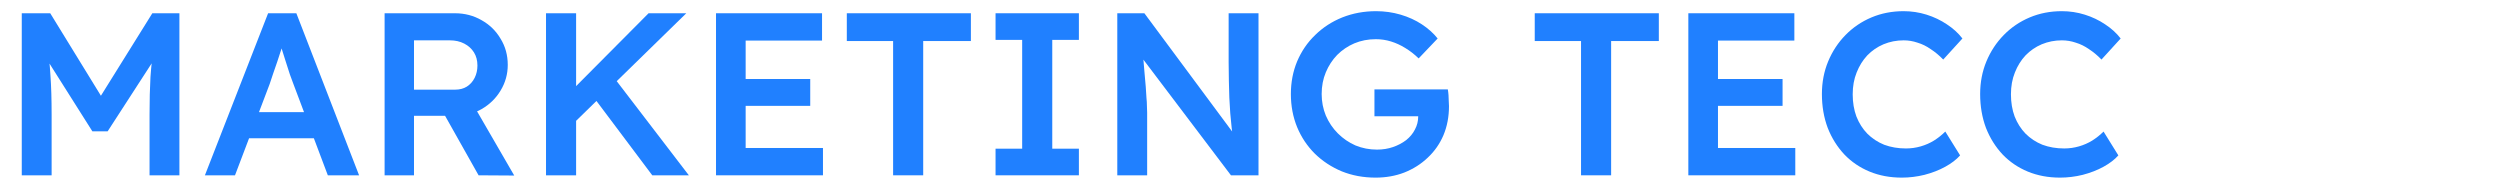 <svg xmlns="http://www.w3.org/2000/svg" width="1640" height="124" viewBox="0 0 1640 124" fill="none"><path d="M1351.38 116.519C1343.68 116.519 1336.65 115.202 1330.27 112.57C1323.89 109.938 1318.37 106.192 1313.71 101.333C1309.06 96.372 1305.41 90.55 1302.78 83.869C1300.25 77.085 1298.98 69.695 1298.98 61.697C1298.98 54.003 1300.35 46.865 1303.08 40.285C1305.82 33.704 1309.61 27.933 1314.47 22.973C1319.33 18.012 1325 14.165 1331.48 11.431C1337.96 8.698 1345 7.331 1352.59 7.331C1357.75 7.331 1362.77 8.09 1367.62 9.609C1372.48 11.128 1376.94 13.254 1380.99 15.987C1385.04 18.619 1388.43 21.707 1391.16 25.251L1378.56 39.07C1375.93 36.336 1373.19 34.059 1370.36 32.236C1367.62 30.313 1364.74 28.895 1361.7 27.984C1358.77 26.972 1355.73 26.465 1352.59 26.465C1347.93 26.465 1343.53 27.326 1339.38 29.047C1335.33 30.768 1331.79 33.198 1328.75 36.336C1325.81 39.475 1323.48 43.221 1321.76 47.574C1320.04 51.826 1319.18 56.584 1319.18 61.849C1319.18 67.215 1319.99 72.074 1321.61 76.427C1323.33 80.781 1325.71 84.527 1328.75 87.665C1331.89 90.804 1335.58 93.233 1339.83 94.954C1344.19 96.574 1348.95 97.384 1354.11 97.384C1357.45 97.384 1360.69 96.929 1363.83 96.017C1366.97 95.106 1369.85 93.841 1372.48 92.221C1375.22 90.5 1377.7 88.526 1379.93 86.298L1389.64 101.94C1387.21 104.673 1383.98 107.154 1379.93 109.381C1375.88 111.608 1371.32 113.38 1366.26 114.696C1361.3 115.911 1356.34 116.519 1351.38 116.519Z" fill="#2080FF"></path><path d="M1247.57 116.519C1239.87 116.519 1232.83 115.202 1226.46 112.57C1220.08 109.938 1214.56 106.192 1209.9 101.333C1205.25 96.372 1201.6 90.55 1198.97 83.869C1196.44 77.085 1195.17 69.695 1195.17 61.697C1195.17 54.003 1196.54 46.865 1199.27 40.285C1202.01 33.704 1205.8 27.933 1210.66 22.973C1215.52 18.012 1221.19 14.165 1227.67 11.431C1234.15 8.698 1241.19 7.331 1248.78 7.331C1253.94 7.331 1258.95 8.09 1263.81 9.609C1268.67 11.128 1273.13 13.254 1277.18 15.987C1281.23 18.619 1284.62 21.707 1287.35 25.251L1274.75 39.07C1272.12 36.336 1269.38 34.059 1266.55 32.236C1263.81 30.313 1260.93 28.895 1257.89 27.984C1254.96 26.972 1251.92 26.465 1248.78 26.465C1244.12 26.465 1239.72 27.326 1235.57 29.047C1231.52 30.768 1227.98 33.198 1224.94 36.336C1222 39.475 1219.67 43.221 1217.95 47.574C1216.23 51.826 1215.37 56.584 1215.37 61.849C1215.37 67.215 1216.18 72.074 1217.8 76.427C1219.52 80.781 1221.9 84.527 1224.94 87.665C1228.08 90.804 1231.77 93.233 1236.02 94.954C1240.38 96.574 1245.14 97.384 1250.3 97.384C1253.64 97.384 1256.88 96.929 1260.02 96.017C1263.16 95.106 1266.04 93.841 1268.67 92.221C1271.41 90.5 1273.89 88.526 1276.11 86.298L1285.83 101.94C1283.4 104.673 1280.16 107.154 1276.11 109.381C1272.07 111.608 1267.51 113.38 1262.45 114.696C1257.49 115.911 1252.53 116.519 1247.57 116.519Z" fill="#2080FF"></path><path d="M1107.55 115V8.698H1177.1V26.617H1126.99V97.081H1177.71V115H1107.55ZM1116.66 69.442V51.826H1169.36V69.442H1116.66Z" fill="#2080FF"></path><path d="M1037.16 115V26.921H1006.79V8.698H1088.19V26.921H1056.9V115H1037.16Z" fill="#2080FF"></path><path d="M902.395 116.519C894.397 116.519 887.007 115.152 880.223 112.418C873.44 109.584 867.518 105.686 862.456 100.725C857.495 95.764 853.648 89.994 850.914 83.413C848.181 76.731 846.814 69.493 846.814 61.697C846.814 54.003 848.181 46.865 850.914 40.285C853.749 33.603 857.698 27.832 862.76 22.973C867.822 18.012 873.744 14.165 880.527 11.431C887.411 8.698 894.802 7.331 902.699 7.331C908.267 7.331 913.633 8.09 918.796 9.609C923.959 11.128 928.616 13.254 932.767 15.987C936.918 18.721 940.36 21.808 943.094 25.251L930.641 38.311C927.806 35.577 924.87 33.299 921.833 31.477C918.897 29.654 915.809 28.237 912.57 27.225C909.33 26.212 905.989 25.706 902.547 25.706C897.485 25.706 892.777 26.617 888.424 28.44C884.172 30.262 880.426 32.793 877.186 36.033C874.048 39.272 871.567 43.069 869.745 47.422C867.923 51.776 867.012 56.534 867.012 61.697C867.012 66.658 867.923 71.365 869.745 75.82C871.669 80.275 874.301 84.172 877.642 87.513C880.983 90.854 884.83 93.486 889.183 95.41C893.638 97.232 898.345 98.144 903.306 98.144C907.052 98.144 910.545 97.587 913.785 96.473C917.024 95.359 919.91 93.841 922.441 91.917C924.972 89.892 926.895 87.564 928.211 84.932C929.629 82.299 930.337 79.465 930.337 76.427V73.087L933.071 76.276H901.636V58.66H949.775C949.978 59.773 950.13 61.039 950.231 62.456C950.332 63.773 950.383 65.089 950.383 66.405C950.484 67.62 950.535 68.683 950.535 69.594C950.535 76.579 949.32 82.957 946.89 88.728C944.46 94.398 941.018 99.308 936.564 103.459C932.21 107.609 927.098 110.849 921.226 113.178C915.455 115.405 909.178 116.519 902.395 116.519Z" fill="#2080FF"></path><path d="M732.942 115V8.698H750.709L812.365 91.765L809.024 92.373C808.619 89.538 808.264 86.653 807.961 83.717C807.657 80.68 807.353 77.541 807.049 74.301C806.847 71.062 806.645 67.67 806.442 64.127C806.341 60.583 806.24 56.888 806.138 53.041C806.037 49.093 805.986 44.942 805.986 40.589V8.698H825.576V115H807.505L745.546 33.147L749.494 32.084C750.001 37.754 750.406 42.613 750.709 46.663C751.114 50.611 751.418 54.053 751.62 56.989C751.823 59.824 751.975 62.203 752.076 64.127C752.279 66.05 752.38 67.822 752.38 69.442C752.481 70.96 752.532 72.428 752.532 73.846V115H732.942Z" fill="#2080FF"></path><path d="M653.081 115V97.536H670.545V26.162H653.081V8.698H707.751V26.162H690.287V97.536H707.751V115H653.081Z" fill="#2080FF"></path><path d="M585.88 115V26.921H555.508V8.698H636.905V26.921H605.622V115H585.88Z" fill="#2080FF"></path><path d="M469.707 115V8.698H539.259V26.617H489.145V97.081H539.867V115H469.707ZM478.819 69.442V51.826H531.514V69.442H478.819Z" fill="#2080FF"></path><path d="M373.827 83.261L370.789 63.671L425.459 8.698H450.212L373.827 83.261ZM358.185 115V8.698H377.927V115H358.185ZM427.889 115L387.646 61.393L401.617 49.396L451.883 115H427.889Z" fill="#2080FF"></path><path d="M252.298 115V8.698H298.464C304.842 8.698 310.663 10.216 315.927 13.254C321.192 16.19 325.343 20.239 328.38 25.402C331.518 30.465 333.088 36.184 333.088 42.563C333.088 48.637 331.518 54.256 328.38 59.419C325.343 64.481 321.192 68.531 315.927 71.568C310.764 74.504 304.943 75.972 298.464 75.972H271.584V115H252.298ZM313.953 115L286.922 67.012L307.271 63.216L337.34 115.152L313.953 115ZM271.584 58.812H298.615C301.551 58.812 304.082 58.154 306.208 56.837C308.436 55.42 310.157 53.497 311.372 51.067C312.586 48.637 313.194 45.954 313.194 43.018C313.194 39.677 312.435 36.792 310.916 34.362C309.397 31.932 307.271 30.009 304.538 28.591C301.804 27.174 298.666 26.465 295.123 26.465H271.584V58.812Z" fill="#2080FF"></path><path d="M134.418 115L175.876 8.698H194.403L235.557 115H215.056L192.276 54.56C191.77 53.345 191.062 51.421 190.15 48.789C189.341 46.157 188.429 43.322 187.417 40.285C186.405 37.146 185.493 34.261 184.683 31.629C183.874 28.895 183.266 26.921 182.861 25.706L186.658 25.554C186.05 27.579 185.342 29.857 184.532 32.388C183.722 34.919 182.861 37.551 181.95 40.285C181.039 43.018 180.128 45.651 179.217 48.181C178.407 50.712 177.647 52.99 176.939 55.015L154.16 115H134.418ZM153.248 90.702L160.082 73.542H208.526L215.815 90.702H153.248Z" fill="#2080FF"></path><path d="M14.275 115V8.698H32.954L71.678 71.72L60.744 71.568L99.924 8.698H117.692V115H98.102V75.061C98.102 65.949 98.304 57.749 98.709 50.459C99.215 43.17 100.025 35.931 101.139 28.743L103.569 35.273L70.615 86.147H60.592L28.702 35.729L30.828 28.743C31.941 35.526 32.701 42.512 33.106 49.7C33.612 56.787 33.865 65.24 33.865 75.061V115H14.275Z" fill="#2080FF"></path></svg>